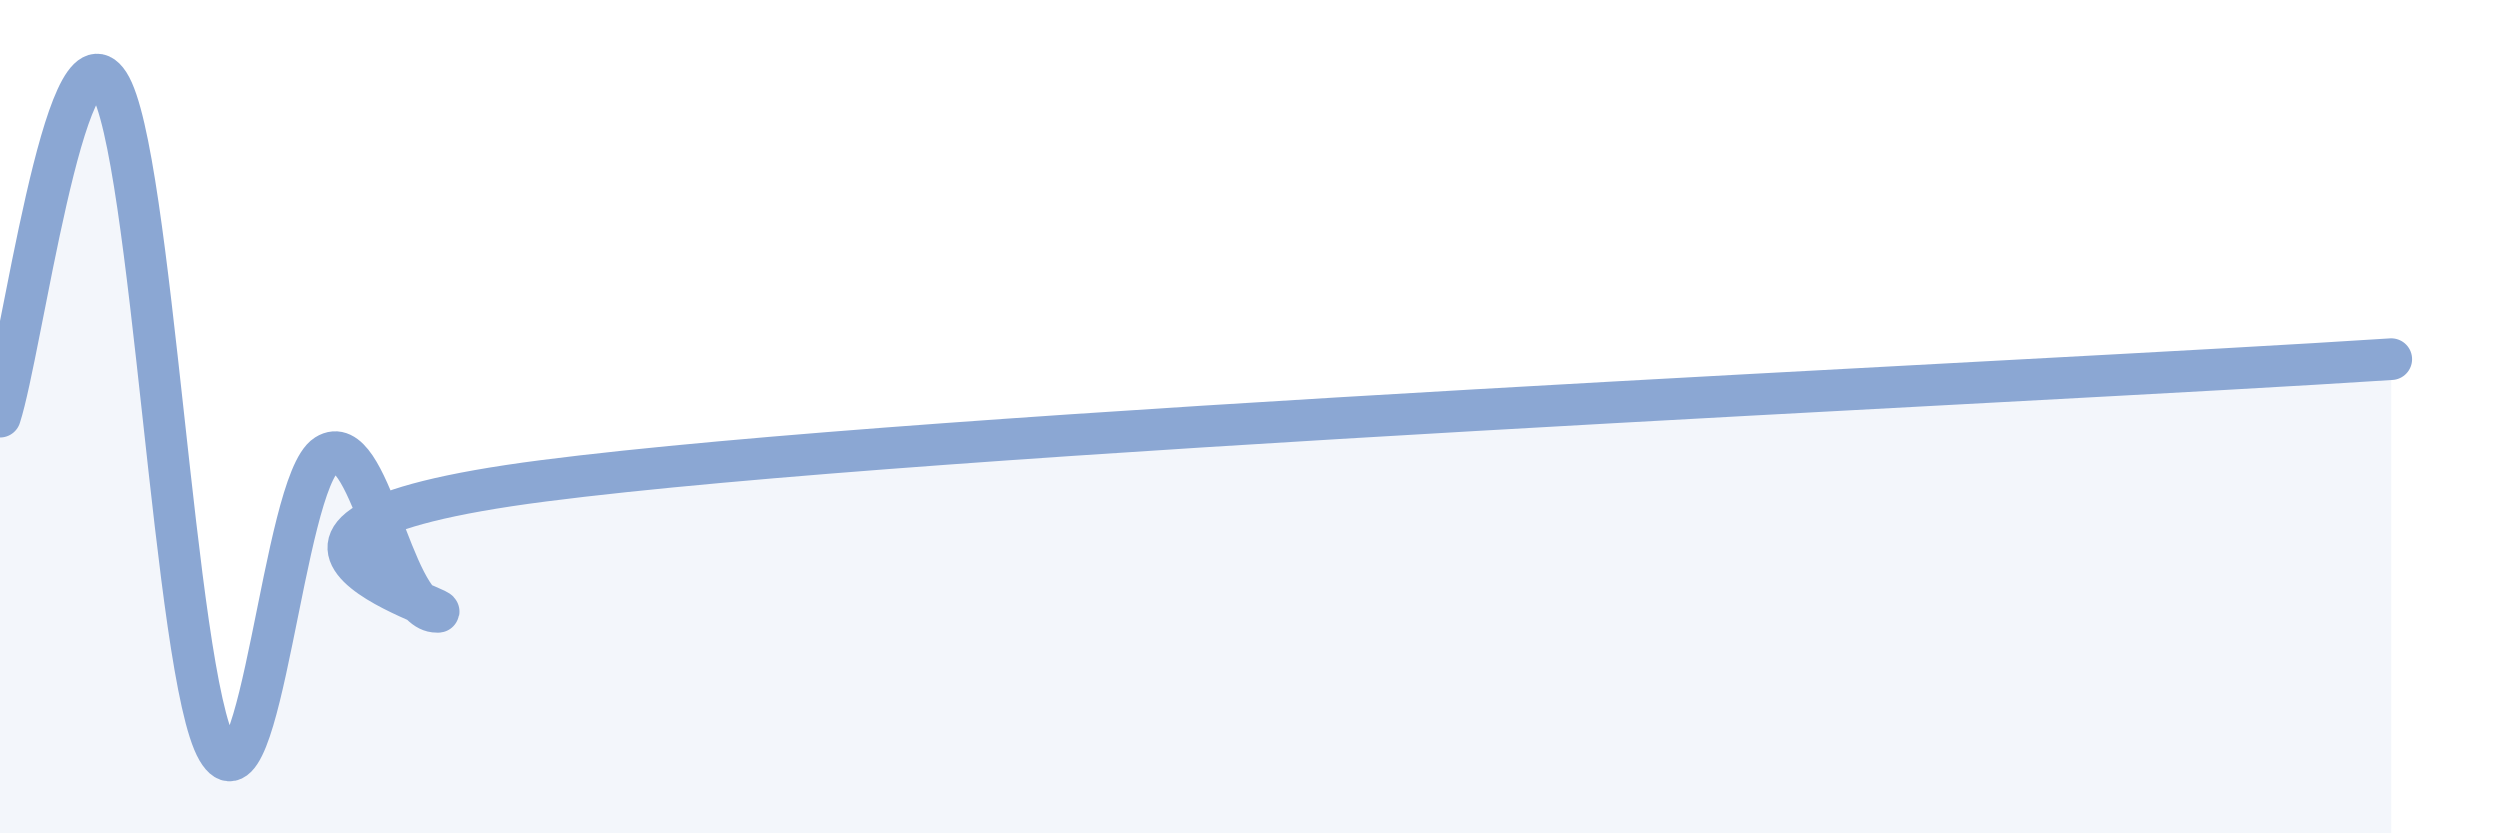 
    <svg width="60" height="20" viewBox="0 0 60 20" xmlns="http://www.w3.org/2000/svg">
      <path
        d="M 0,10 C 0.52,8.4 1.57,0.4 2.61,2 C 3.65,3.6 4.18,16.22 5.22,18 C 6.26,19.78 6.79,11.58 7.83,10.92 C 8.87,10.26 9.39,14.56 10.43,14.68 C 11.47,14.8 3.65,12.75 13.04,11.54 C 22.43,10.33 48.52,9.2 57.39,8.62L57.39 20L0 20Z"
        fill="#8ba7d3"
        opacity="0.1"
        stroke-linecap="round"
        stroke-linejoin="round"
      />
      <path
        d="M 0,10 C 0.52,8.4 1.57,0.4 2.61,2 C 3.65,3.6 4.18,16.22 5.22,18 C 6.26,19.78 6.79,11.58 7.83,10.92 C 8.87,10.26 9.39,14.56 10.43,14.68 C 11.47,14.8 3.65,12.75 13.04,11.54 C 22.43,10.33 48.52,9.2 57.39,8.62"
        stroke="#8ba7d3"
        stroke-width="1"
        fill="none"
        stroke-linecap="round"
        stroke-linejoin="round"
      />
    </svg>
  
